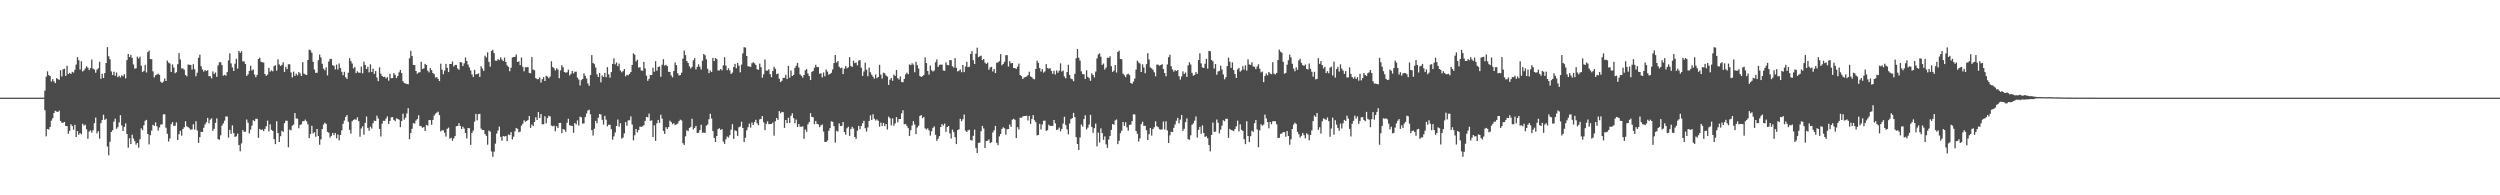 <?xml version="1.0" encoding="UTF-8"?>
<svg xmlns="http://www.w3.org/2000/svg" width="1920" height="150">
  <path d="M0 75.000h1v1.000H0zM1 75.000h1v1.000H1zM2 75.000h1v1.000H2zM3 75.000h1v1.000H3zM4 75.000h1v1.000H4zM5 75.000h1v1.000H5zM6 75.000h1v1.000H6zM7 75.000h1v1.000H7zM8 75.000h1v1.000H8zM9 75.000h1v1.000H9zM10 75.000h1v1.000H10zM11 75.000h1v1.000H11zM12 75.000h1v1.000H12zM13 75.000h1v1.000H13zM14 75.000h1v1.000H14zM15 75.000h1v1.000H15zM16 75.000h1v1.000H16zM17 75.000h1v1.000H17zM18 75.000h1v1.000H18zM19 75.000h1v1.000H19zM20 75.000h1v1.000H20zM21 75.000h1v1.000H21zM22 75.000h1v1.000H22zM23 75.000h1v1.000H23zM24 75.000h1v1.000H24zM25 75.000h1v1.000H25zM26 75.000h1v1.000H26zM27 75.000h1v1.000H27zM28 75.000h1v1.000H28zM29 75.000h1v1.000H29zM30 75.000h1v1.000H30zM31 75.000h1v1.000H31zM32 75.000h1v1.000H32zM33 75.000h1v1.000H33zM34 69.579h1v15.120H34zM35 58.901h1v45.827H35zM36 54.806h1v44.259H36zM37 57.664h1v41.814H37zM38 58.438h1v39.106H38zM39 62.618h1v30.039H39zM40 60.759h1v30.077H40zM41 62.480h1v24.307H41zM42 63.870h1v21.213H42zM43 59.994h1v25.658H43zM44 60.704h1v25.362H44zM45 61.355h1v23.611H45zM46 53.987h1v38.903H46zM47 58.735h1v35.536H47zM48 53.197h1v41.062H48zM49 52.794h1v40.873H49zM50 58.274h1v38.509H50zM51 50.472h1v46.393H51zM52 56.865h1v45.878H52zM53 55.978h1v44.529H53zM54 56.807h1v38.604H54zM55 55.165h1v41.661H55zM56 55.734h1v43.914H56zM57 53.623h1v42.248H57zM58 49.636h1v55.570H58zM59 43.889h1v56.770H59zM60 46.237h1v57.219H60zM61 53.419h1v48.800H61zM62 47.032h1v56.150H62zM63 54.878h1v40.168H63zM64 54.089h1v42.366H64zM65 52.520h1v43.226H65zM66 50.868h1v48.483H66zM67 51.962h1v54.652H67zM68 53.789h1v47.301H68zM69 52.306h1v47.793H69zM70 45.730h1v56.184H70zM71 52.734h1v47.288H71zM72 53.424h1v41.165H72zM73 55.881h1v34.440H73zM74 53.432h1v49.015H74zM75 52.419h1v48.335H75zM76 47.430h1v59.073H76zM77 60.514h1v34.046H77zM78 56.629h1v35.537H78zM79 59.902h1v28.209H79zM80 56.139h1v35.904H80zM81 48.386h1v42.799H81zM82 36.208h1v76.350H82zM83 43.205h1v76.114H83zM84 45.498h1v63.375H84zM85 54.859h1v46.456H85zM86 57.608h1v42.376H86zM87 55.096h1v38.341H87zM88 58.192h1v32.966H88zM89 55.706h1v43.151H89zM90 59.274h1v38.411H90zM91 58.167h1v35.872H91zM92 59.478h1v28.919H92zM93 57.828h1v38.479H93zM94 58.572h1v42.019H94zM95 57.003h1v40.485H95zM96 60.178h1v34.579H96zM97 46.198h1v56.734H97zM98 41.476h1v72.000H98zM99 43.807h1v62.416H99zM100 42.110h1v68.485H100zM101 44.406h1v59.003H101zM102 49.520h1v56.812H102zM103 52.693h1v55.712H103zM104 52.498h1v58.597H104zM105 43.449h1v66.400H105zM106 44.923h1v68.558H106zM107 43.541h1v63.454H107zM108 50.457h1v48.092H108zM109 55.335h1v44.677H109zM110 54.447h1v41.760H110zM111 49.796h1v42.980H111zM112 55.659h1v36.375H112zM113 40.044h1v62.913H113zM114 38.845h1v72.053H114zM115 45.362h1v58.493H115zM116 45.466h1v54.812H116zM117 54.759h1v41.079H117zM118 59.449h1v37.197H118zM119 57.811h1v36.159H119zM120 57.234h1v39.806H120zM121 56.530h1v43.793H121zM122 57.490h1v40.391H122zM123 62.775h1v32.871H123zM124 63.703h1v31.769H124zM125 62.624h1v25.210H125zM126 60.255h1v27.515H126zM127 62.190h1v35.894H127zM128 46.536h1v56.173H128zM129 48.083h1v60.600H129zM130 48.737h1v57.578H130zM131 55.240h1v40.121H131zM132 49.467h1v44.398H132zM133 51.878h1v44.784H133zM134 56.238h1v40.346H134zM135 55.451h1v38.559H135zM136 49.307h1v58.281H136zM137 40.772h1v62.297H137zM138 45.692h1v54.742H138zM139 52.517h1v51.657H139zM140 52.558h1v46.541H140zM141 53.538h1v44.199H141zM142 57.622h1v35.531H142zM143 58.634h1v38.370H143zM144 49.541h1v48.129H144zM145 49.726h1v48.905H145zM146 49.935h1v49.683H146zM147 53.436h1v45.951H147zM148 49.306h1v46.114H148zM149 53.069h1v46.436H149zM150 58.567h1v34.568H150zM151 55.829h1v44.365H151zM152 44.335h1v65.440H152zM153 41.995h1v63.321H153zM154 50.876h1v50.331H154zM155 53.338h1v48.062H155zM156 54.995h1v43.174H156zM157 53.826h1v41.764H157zM158 54.590h1v39.342H158zM159 53.837h1v36.694H159zM160 58.459h1v36.283H160zM161 58.512h1v33.388H161zM162 60.217h1v30.652H162zM163 54.847h1v45.671H163zM164 56.786h1v42.120H164zM165 55.673h1v38.684H165zM166 59.049h1v31.862H166zM167 50.202h1v56.642H167zM168 47.838h1v59.542H168zM169 47.794h1v56.146H169zM170 49.994h1v46.463H170zM171 58.101h1v36.667H171zM172 57.474h1v35.197H172zM173 58.090h1v31.372H173zM174 55.346h1v34.134H174zM175 46.336h1v59.318H175zM176 40.979h1v58.766H176zM177 48.701h1v54.051H177zM178 51.786h1v44.530H178zM179 54.543h1v47.642H179zM180 48.973h1v56.172H180zM181 45.161h1v59.469H181zM182 52.690h1v49.982H182zM183 39.067h1v72.343H183zM184 40.599h1v75.632H184zM185 39.372h1v70.765H185zM186 47.113h1v52.758H186zM187 47.172h1v54.123H187zM188 49.099h1v52.039H188zM189 58.331h1v33.474H189zM190 57.086h1v37.169H190zM191 54.426h1v48.024H191zM192 50.424h1v49.150H192zM193 54.098h1v42.390H193zM194 53.367h1v38.997H194zM195 57.189h1v35.899H195zM196 59.289h1v31.931H196zM197 57.502h1v33.736H197zM198 45.300h1v60.565H198zM199 44.279h1v54.725H199zM200 47.396h1v52.436H200zM201 47.859h1v51.554H201zM202 48.005h1v52.680H202zM203 56.808h1v42.234H203zM204 58.261h1v38.711H204zM205 57.335h1v35.300H205zM206 52.146h1v48.756H206zM207 55.009h1v40.468H207zM208 54.031h1v45.731H208zM209 54.784h1v45.845H209zM210 50.866h1v56.013H210zM211 50.116h1v60.560H211zM212 54.240h1v38.885H212zM213 45.554h1v56.631H213zM214 49.501h1v59.533H214zM215 50.712h1v53.867H215zM216 49.829h1v50.620H216zM217 47.798h1v53.468H217zM218 55.220h1v39.409H218zM219 51.285h1v41.369H219zM220 53.075h1v39.692H220zM221 49.366h1v63.734H221zM222 49.335h1v50.193H222zM223 55.598h1v44.477H223zM224 59.509h1v37.067H224zM225 54.994h1v40.707H225zM226 58.297h1v28.485H226zM227 56.537h1v34.438H227zM228 57.873h1v33.308H228zM229 55.222h1v43.326H229zM230 56.459h1v39.476H230zM231 58.385h1v37.071H231zM232 47.768h1v45.378H232zM233 56.518h1v36.536H233zM234 57.230h1v34.623H234zM235 57.524h1v35.674H235zM236 46.074h1v49.422H236zM237 38.153h1v67.878H237zM238 38.606h1v64.244H238zM239 40.510h1v56.092H239zM240 47.472h1v54.980H240zM241 53.384h1v48.154H241zM242 55.959h1v49.032H242zM243 55.837h1v43.211H243zM244 46.221h1v58.232H244zM245 41.932h1v69.208H245zM246 44.158h1v62.840H246zM247 48.991h1v50.084H247zM248 52.680h1v42.991H248zM249 54.008h1v40.256H249zM250 51.748h1v43.446H250zM251 57.885h1v43.336H251zM252 47.245h1v54.706H252zM253 45.156h1v60.506H253zM254 45.372h1v58.973H254zM255 50.012h1v52.095H255zM256 50.586h1v53.185H256zM257 53.317h1v48.787H257zM258 49.615h1v56.644H258zM259 53.402h1v49.847H259zM260 48.734h1v59.018H260zM261 52.281h1v51.388H261zM262 55.138h1v45.020H262zM263 57.741h1v37.327H263zM264 55.166h1v37.414H264zM265 59.350h1v30.382H265zM266 60.643h1v27.733H266zM267 55.813h1v37.690H267zM268 44.708h1v55.019H268zM269 46.883h1v55.730H269zM270 48.775h1v44.391H270zM271 52.515h1v39.616H271zM272 51.351h1v40.135H272zM273 56.111h1v35.955H273zM274 54.707h1v35.414H274zM275 55.762h1v37.293H275zM276 55.890h1v49.140H276zM277 51.165h1v47.539H277zM278 56.314h1v40.700H278zM279 47.312h1v56.160H279zM280 49.859h1v44.481H280zM281 53.059h1v36.449H281zM282 51.332h1v46.903H282zM283 55.526h1v44.857H283zM284 49.423h1v47.846H284zM285 55.316h1v43.402H285zM286 52.697h1v41.988H286zM287 56.717h1v35.955H287zM288 54.597h1v38.332H288zM289 59.531h1v29.297H289zM290 62.328h1v28.699H290zM291 51.706h1v47.312H291zM292 56.574h1v48.210H292zM293 58.310h1v36.726H293zM294 59.176h1v33.577H294zM295 58.886h1v33.951H295zM296 60.185h1v30.891H296zM297 59.254h1v30.158H297zM298 61.958h1v33.217H298zM299 56.667h1v36.186H299zM300 60.054h1v30.080H300zM301 59.947h1v30.034H301zM302 56.140h1v35.952H302zM303 57.551h1v35.569H303zM304 59.973h1v31.011H304zM305 58.296h1v32.993H305zM306 55.572h1v36.383H306zM307 53.726h1v43.964H307zM308 56.125h1v36.843H308zM309 62.351h1v24.920H309zM310 63.767h1v28.118H310zM311 64.154h1v26.234H311zM312 64.508h1v22.624H312zM313 64.748h1v18.346H313zM314 44.723h1v62.204H314zM315 39.007h1v63.209H315zM316 43.062h1v55.836H316zM317 49.855h1v44.696H317zM318 49.970h1v44.960H318zM319 54.523h1v38.072H319zM320 56.559h1v34.951H320zM321 55.689h1v32.851H321zM322 55.445h1v41.232H322zM323 47.453h1v49.592H323zM324 53.033h1v45.144H324zM325 52.540h1v44.976H325zM326 49.035h1v51.571H326zM327 49.918h1v46.035H327zM328 54.294h1v42.200H328zM329 55.580h1v36.625H329zM330 52.293h1v39.987H330zM331 53.841h1v42.010H331zM332 56.132h1v35.961H332zM333 56.975h1v31.772H333zM334 59.472h1v27.848H334zM335 59.282h1v27.181H335zM336 60.538h1v25.229H336zM337 62.250h1v26.160H337zM338 48.906h1v51.970H338zM339 53.485h1v46.563H339zM340 56.971h1v43.136H340zM341 54.206h1v47.737H341zM342 49.060h1v55.872H342zM343 52.079h1v46.814H343zM344 55.354h1v42.667H344zM345 49.164h1v57.365H345zM346 49.161h1v56.607H346zM347 47.209h1v60.913H347zM348 51.058h1v55.221H348zM349 49.863h1v54.634H349zM350 49.855h1v47.074H350zM351 52.588h1v44.176H351zM352 53.621h1v41.010H352zM353 47.624h1v49.076H353zM354 47.965h1v51.164H354zM355 50.720h1v46.567H355zM356 48.615h1v50.138H356zM357 44.161h1v57.988H357zM358 46.867h1v59.468H358zM359 49.562h1v48.817H359zM360 51.803h1v46.723H360zM361 54.112h1v57.157H361zM362 57.194h1v44.895H362zM363 59.210h1v41.049H363zM364 53.631h1v39.797H364zM365 57.120h1v30.307H365zM366 56.889h1v35.565H366zM367 56.369h1v31.349H367zM368 59.060h1v28.322H368zM369 50.913h1v47.857H369zM370 52.622h1v47.289H370zM371 54.471h1v45.381H371zM372 42.729h1v60.187H372zM373 44.079h1v60.249H373zM374 40.185h1v70.924H374zM375 47.530h1v52.778H375zM376 51.138h1v49.951H376zM377 39.165h1v77.156H377zM378 38.259h1v82.185H378zM379 40.814h1v75.664H379zM380 46.559h1v63.767H380zM381 46.642h1v55.989H381zM382 45.290h1v54.941H382zM383 46.179h1v51.065H383zM384 44.039h1v61.054H384zM385 45.696h1v62.367H385zM386 46.877h1v57.607H386zM387 44.253h1v60.570H387zM388 47.613h1v56.885H388zM389 50.198h1v58.195H389zM390 51.338h1v51.911H390zM391 54.694h1v49.015H391zM392 52.041h1v49.461H392zM393 44.119h1v62.968H393zM394 43.774h1v61.172H394zM395 43.606h1v57.216H395zM396 41.847h1v56.402H396zM397 47.621h1v51.351H397zM398 47.096h1v54.490H398zM399 50.028h1v51.062H399zM400 44.136h1v52.400H400zM401 51.280h1v43.823H401zM402 54.791h1v37.629H402zM403 51.697h1v41.784H403zM404 51.602h1v41.336H404zM405 51.582h1v40.510H405zM406 55.972h1v33.094H406zM407 56.273h1v41.989H407zM408 43.809h1v51.827H408zM409 53.409h1v43.462H409zM410 53.955h1v39.772H410zM411 60.065h1v30.002H411zM412 60.840h1v31.324H412zM413 60.821h1v25.257H413zM414 59.509h1v31.118H414zM415 63.401h1v24.227H415zM416 60.778h1v34.663H416zM417 59.197h1v36.241H417zM418 62.196h1v27.113H418zM419 58.154h1v36.566H419zM420 58.754h1v31.899H420zM421 60.076h1v28.873H421zM422 58.782h1v30.657H422zM423 47.037h1v49.426H423zM424 51.518h1v45.480H424zM425 52.383h1v44.179H425zM426 54.110h1v46.707H426zM427 52.461h1v44.432H427zM428 53.446h1v44.867H428zM429 60.056h1v34.466H429zM430 54.084h1v40.268H430zM431 50.086h1v52.225H431zM432 51.682h1v47.512H432zM433 55.278h1v44.330H433zM434 55.874h1v45.306H434zM435 55.476h1v38.803H435zM436 53.518h1v37.715H436zM437 57.936h1v38.255H437zM438 56.748h1v39.836H438zM439 54.460h1v42.263H439zM440 56.380h1v45.612H440zM441 55.100h1v39.357H441zM442 55.046h1v40.617H442zM443 59.612h1v32.868H443zM444 61.068h1v35.343H444zM445 65.652h1v23.996H445zM446 61.584h1v28.529H446zM447 60.596h1v34.385H447zM448 56.335h1v38.427H448zM449 58.202h1v31.681H449zM450 60.264h1v26.926H450zM451 64.043h1v20.772H451zM452 65.905h1v18.390H452zM453 57.631h1v30.167H453zM454 42.283h1v57.641H454zM455 48.364h1v55.742H455zM456 49.319h1v49.548H456zM457 51.843h1v40.959H457zM458 57.082h1v37.513H458zM459 59.143h1v31.245H459zM460 56.091h1v31.466H460zM461 63.253h1v24.734H461zM462 57.973h1v34.021H462zM463 59.100h1v36.579H463zM464 55.962h1v33.006H464zM465 59.278h1v32.629H465zM466 51.548h1v45.461H466zM467 57.111h1v38.708H467zM468 59.644h1v36.208H468zM469 55.333h1v43.837H469zM470 49.095h1v58.194H470zM471 44.830h1v59.905H471zM472 49.389h1v52.365H472zM473 47.973h1v48.784H473zM474 50.835h1v40.971H474zM475 48.837h1v48.411H475zM476 54.129h1v40.474H476zM477 55.562h1v50.894H477zM478 54.626h1v51.071H478zM479 52.971h1v49.512H479zM480 58.631h1v35.124H480zM481 57.454h1v39.133H481zM482 57.867h1v34.592H482zM483 56.791h1v35.578H483zM484 55.320h1v34.087H484zM485 49.862h1v45.787H485zM486 40.952h1v66.858H486zM487 41.982h1v61.911H487zM488 47.146h1v51.923H488zM489 45.827h1v55.838H489zM490 51.865h1v48.015H490zM491 51.620h1v45.622H491zM492 54.131h1v43.316H492zM493 54.345h1v42.677H493zM494 47.511h1v48.628H494zM495 52.555h1v40.264H495zM496 58.040h1v31.759H496zM497 62.045h1v28.049H497zM498 60.458h1v26.790H498zM499 57.626h1v35.168H499zM500 57.667h1v34.764H500zM501 51.985h1v53.318H501zM502 55.073h1v41.173H502zM503 46.979h1v61.223H503zM504 54.256h1v40.441H504zM505 51.336h1v40.754H505zM506 51.047h1v43.309H506zM507 58.950h1v29.163H507zM508 49.695h1v41.430H508zM509 45.487h1v55.027H509zM510 50.334h1v52.538H510zM511 49.773h1v47.928H511zM512 50.781h1v48.259H512zM513 55.157h1v42.445H513zM514 55.305h1v37.354H514zM515 57.888h1v35.888H515zM516 59.372h1v35.995H516zM517 54.499h1v40.068H517zM518 47.902h1v48.180H518zM519 50.004h1v45.532H519zM520 56.290h1v38.590H520zM521 57.941h1v35.104H521zM522 57.654h1v34.249H522zM523 55.799h1v36.710H523zM524 45.018h1v64.971H524zM525 38.746h1v72.538H525zM526 42.358h1v62.343H526zM527 46.871h1v53.149H527zM528 48.328h1v52.408H528zM529 50.965h1v47.348H529zM530 52.616h1v44.866H530zM531 51.353h1v39.822H531zM532 46.252h1v53.165H532zM533 44.639h1v53.550H533zM534 53.322h1v43.379H534zM535 51.336h1v50.880H535zM536 49.382h1v52.578H536zM537 51.270h1v48.662H537zM538 53.416h1v42.397H538zM539 46.584h1v55.366H539zM540 41.451h1v60.351H540zM541 42.426h1v59.658H541zM542 45.590h1v50.941H542zM543 52.809h1v42.785H543zM544 56.151h1v35.460H544zM545 54.181h1v33.222H545zM546 55.368h1v35.659H546zM547 44.436h1v56.204H547zM548 46.922h1v59.012H548zM549 44.563h1v64.486H549zM550 45.355h1v59.112H550zM551 54.130h1v44.986H551zM552 54.121h1v44.384H552zM553 52.989h1v46.799H553zM554 54.030h1v45.119H554zM555 50.175h1v58.566H555zM556 43.950h1v66.582H556zM557 50.450h1v56.519H557zM558 53.900h1v50.960H558zM559 52.414h1v53.220H559zM560 54.133h1v49.703H560zM561 56.835h1v42.748H561zM562 55.683h1v39.723H562zM563 51.499h1v55.159H563zM564 49.053h1v51.059H564zM565 52.418h1v48.226H565zM566 48.335h1v56.068H566zM567 50.412h1v47.356H567zM568 55.531h1v41.596H568zM569 49.615h1v43.851H569zM570 40.952h1v57.356H570zM571 36.258h1v72.870H571zM572 36.547h1v69.224H572zM573 42.934h1v57.105H573zM574 50.890h1v46.872H574zM575 51.037h1v43.927H575zM576 51.417h1v46.596H576zM577 48.572h1v45.559H577zM578 47.750h1v48.228H578zM579 48.650h1v45.216H579zM580 49.862h1v42.127H580zM581 53.198h1v41.517H581zM582 53.617h1v42.545H582zM583 48.862h1v42.830H583zM584 51.595h1v39.699H584zM585 59.634h1v29.449H585zM586 57.051h1v36.922H586zM587 45.660h1v54.297H587zM588 54.202h1v40.942H588zM589 54.236h1v38.959H589zM590 53.214h1v42.176H590zM591 56.917h1v38.329H591zM592 59.274h1v35.901H592zM593 54.513h1v39.583H593zM594 51.277h1v52.898H594zM595 52.822h1v40.303H595zM596 56.940h1v33.704H596zM597 56.459h1v35.627H597zM598 60.464h1v24.862H598zM599 63.020h1v23.968H599zM600 62.021h1v23.910H600zM601 59.790h1v26.419H601zM602 59.745h1v38.441H602zM603 57.508h1v34.675H603zM604 60.741h1v33.887H604zM605 50.607h1v39.803H605zM606 59.655h1v34.816H606zM607 54.160h1v34.787H607zM608 58.381h1v28.708H608zM609 57.483h1v33.250H609zM610 52.183h1v42.505H610zM611 50.427h1v41.438H611zM612 48.257h1v49.279H612zM613 51.793h1v43.458H613zM614 57.123h1v40.157H614zM615 58.198h1v39.248H615zM616 59.617h1v37.378H616zM617 57.585h1v49.038H617zM618 53.957h1v45.599H618zM619 53.093h1v48.133H619zM620 56.421h1v39.045H620zM621 58.445h1v35.342H621zM622 61.470h1v25.422H622zM623 55.248h1v34.538H623zM624 54.477h1v35.594H624zM625 51.985h1v43.451H625zM626 49.779h1v43.116H626zM627 51.509h1v43.624H627zM628 51.488h1v44.047H628zM629 56.685h1v40.973H629zM630 56.200h1v40.094H630zM631 59.443h1v36.217H631zM632 55.633h1v45.380H632zM633 58.556h1v50.389H633zM634 53.336h1v55.711H634zM635 54.966h1v52.939H635zM636 57.358h1v43.087H636zM637 56.670h1v41.727H637zM638 55.908h1v37.255H638zM639 53.351h1v40.198H639zM640 48.443h1v48.420H640zM641 42.172h1v67.386H641zM642 48.020h1v52.444H642zM643 46.873h1v54.204H643zM644 51.245h1v43.543H644zM645 52.428h1v44.450H645zM646 51.915h1v44.735H646zM647 56.868h1v36.812H647zM648 52.723h1v48.645H648zM649 50.691h1v52.720H649zM650 52.423h1v46.104H650zM651 51.715h1v45.594H651zM652 43.943h1v60.378H652zM653 50.564h1v48.530H653zM654 51.442h1v45.951H654zM655 46.642h1v52.095H655zM656 48.479h1v56.719H656zM657 47.918h1v58.717H657zM658 50.159h1v50.221H658zM659 46.521h1v50.129H659zM660 46.065h1v53.219H660zM661 51.992h1v44.768H661zM662 58.245h1v36.443H662zM663 54.888h1v37.902H663zM664 48.091h1v50.359H664zM665 53.500h1v47.563H665zM666 58.514h1v39.378H666zM667 51.854h1v41.043H667zM668 55.490h1v33.064H668zM669 57.389h1v34.793H669zM670 58.950h1v28.811H670zM671 60.401h1v30.795H671zM672 57.165h1v35.395H672zM673 60.071h1v31.652H673zM674 59.137h1v33.654H674zM675 49.776h1v47.514H675zM676 57.308h1v36.912H676zM677 60.360h1v36.403H677zM678 55.814h1v38.619H678zM679 56.316h1v40.529H679zM680 57.987h1v37.239H680zM681 58.816h1v40.650H681zM682 65.254h1v24.352H682zM683 61.166h1v29.674H683zM684 59.906h1v36.352H684zM685 61.998h1v28.929H685zM686 57.294h1v39.288H686zM687 58.332h1v36.483H687zM688 53.694h1v36.266H688zM689 60.033h1v33.906H689zM690 61.060h1v30.407H690zM691 58.709h1v32.700H691zM692 62.928h1v24.169H692zM693 63.201h1v21.497H693zM694 60.569h1v34.918H694zM695 57.116h1v38.040H695zM696 55.787h1v40.858H696zM697 56.970h1v41.425H697zM698 49.448h1v54.945H698zM699 50.018h1v49.982H699zM700 48.586h1v47.841H700zM701 49.663h1v43.420H701zM702 55.504h1v40.160H702zM703 47.461h1v55.559H703zM704 50.071h1v47.812H704zM705 52.655h1v43.872H705zM706 58.331h1v30.729H706zM707 59.092h1v29.273H707zM708 58.522h1v32.271H708zM709 57.553h1v32.271H709zM710 44.075h1v54.460H710zM711 48.439h1v51.013H711zM712 54.541h1v43.999H712zM713 57.295h1v42.859H713zM714 50.328h1v53.839H714zM715 53.890h1v46.944H715zM716 54.959h1v43.231H716zM717 54.114h1v43.024H717zM718 47.800h1v55.711H718zM719 45.629h1v62.539H719zM720 51.419h1v55.132H720zM721 49.804h1v54.722H721zM722 49.583h1v47.958H722zM723 49.656h1v45.703H723zM724 54.129h1v42.290H724zM725 54.373h1v40.586H725zM726 47.902h1v53.377H726zM727 49.826h1v47.696H727zM728 50.147h1v46.602H728zM729 46.100h1v56.396H729zM730 46.302h1v60.116H730zM731 50.869h1v48.716H731zM732 51.914h1v49.528H732zM733 44.633h1v60.710H733zM734 52.061h1v58.565H734zM735 54.854h1v45.104H735zM736 54.258h1v45.077H736zM737 53.338h1v37.877H737zM738 55.507h1v37.582H738zM739 49.861h1v41.751H739zM740 55.393h1v32.579H740zM741 51.073h1v49.217H741zM742 47.446h1v53.908H742zM743 51.567h1v48.508H743zM744 51.204h1v48.439H744zM745 41.397h1v66.077H745zM746 39.203h1v68.780H746zM747 46.215h1v58.085H747zM748 49.146h1v50.374H748zM749 41.197h1v72.386H749zM750 36.597h1v80.945H750zM751 43.919h1v65.869H751zM752 43.243h1v66.241H752zM753 42.772h1v57.979H753zM754 46.164h1v50.479H754zM755 45.245h1v53.400H755zM756 48.107h1v65.605H756zM757 49.079h1v59.236H757zM758 48.095h1v60.001H758zM759 53.554h1v53.495H759zM760 51.787h1v58.086H760zM761 51.321h1v57.871H761zM762 54.867h1v46.877H762zM763 52.997h1v47.072H763zM764 56.130h1v40.526H764zM765 48.164h1v61.578H765zM766 47.869h1v63.716H766zM767 47.015h1v57.741H767zM768 41.577h1v61.313H768zM769 50.118h1v48.914H769zM770 49.081h1v48.699H770zM771 47.485h1v51.058H771zM772 42.385h1v61.111H772zM773 42.324h1v57.023H773zM774 51.087h1v48.027H774zM775 46.972h1v48.672H775zM776 48.677h1v48.765H776zM777 48.362h1v43.548H777zM778 52.245h1v38.981H778zM779 52.401h1v39.582H779zM780 52.930h1v53.112H780zM781 51.167h1v46.534H781zM782 48.857h1v50.630H782zM783 57.600h1v32.694H783zM784 58.472h1v32.023H784zM785 60.689h1v28.829H785zM786 59.546h1v29.513H786zM787 59.160h1v29.939H787zM788 58.721h1v30.155H788zM789 57.631h1v34.912H789zM790 55.019h1v34.036H790zM791 58.652h1v36.470H791zM792 59.291h1v32.035H792zM793 60.502h1v27.935H793zM794 60.966h1v31.392H794zM795 53.012h1v40.848H795zM796 46.588h1v57.410H796zM797 48.279h1v55.376H797zM798 52.305h1v42.800H798zM799 54.945h1v44.463H799zM800 53.103h1v42.481H800zM801 55.741h1v36.959H801zM802 54.820h1v37.810H802zM803 49.252h1v51.270H803zM804 52.340h1v47.596H804zM805 52.733h1v43.084H805zM806 52.397h1v44.361H806zM807 54.437h1v42.176H807zM808 56.670h1v40.056H808zM809 54.392h1v37.761H809zM810 57.219h1v37.486H810zM811 54.042h1v45.739H811zM812 55.842h1v43.602H812zM813 54.263h1v43.665H813zM814 48.634h1v52.271H814zM815 54.935h1v44.096H815zM816 54.143h1v40.755H816zM817 58.768h1v30.927H817zM818 60.176h1v35.927H818zM819 55.362h1v43.965H819zM820 49.741h1v53.437H820zM821 57.659h1v37.256H821zM822 60.354h1v31.126H822zM823 60.854h1v29.863H823zM824 62.372h1v24.291H824zM825 56.745h1v33.207H825zM826 44.773h1v60.537H826zM827 37.642h1v72.936H827zM828 44.336h1v70.883H828zM829 46.560h1v59.027H829zM830 54.772h1v40.885H830zM831 56.958h1v40.250H831zM832 57.058h1v34.451H832zM833 60.612h1v27.893H833zM834 53.948h1v45.508H834zM835 59.040h1v39.022H835zM836 59.981h1v35.670H836zM837 62.073h1v26.168H837zM838 56.332h1v41.131H838zM839 57.623h1v44.358H839zM840 59.518h1v38.944H840zM841 54.998h1v39.926H841zM842 44.918h1v67.519H842zM843 41.865h1v59.994H843zM844 40.974h1v68.448H844zM845 43.554h1v55.055H845zM846 49.826h1v52.404H846zM847 48.776h1v58.608H847zM848 53.388h1v51.357H848zM849 51.889h1v58.943H849zM850 44.295h1v69.242H850zM851 44.479h1v62.694H851zM852 43.197h1v61.222H852zM853 50.793h1v48.948H853zM854 55.186h1v40.113H854zM855 54.218h1v41.571H855zM856 49.916h1v42.620H856zM857 55.681h1v36.055H857zM858 39.956h1v70.714H858zM859 38.890h1v69.268H859zM860 45.290h1v57.011H860zM861 45.522h1v54.812H861zM862 56.578h1v37.093H862zM863 57.768h1v38.897H863zM864 59.302h1v34.575H864zM865 57.203h1v40.634H865zM866 56.572h1v43.772H866zM867 57.663h1v38.293H867zM868 63.720h1v31.897H868zM869 64.362h1v28.656H869zM870 62.639h1v25.162H870zM871 60.298h1v27.610H871zM872 53.387h1v47.210H872zM873 46.597h1v56.098H873zM874 47.995h1v60.778H874zM875 48.795h1v57.497H875zM876 55.276h1v40.051H876zM877 49.419h1v44.058H877zM878 51.877h1v44.774H878zM879 56.285h1v40.308H879zM880 49.254h1v50.782H880zM881 40.789h1v66.795H881zM882 45.706h1v57.361H882zM883 51.807h1v46.514H883zM884 52.540h1v51.618H884zM885 53.559h1v45.561H885zM886 55.505h1v42.219H886zM887 58.581h1v34.578H887zM888 49.562h1v47.414H888zM889 49.727h1v47.964H889zM890 50.470h1v48.784H890zM891 49.937h1v49.669H891zM892 49.304h1v50.087H892zM893 53.063h1v40.252H893zM894 56.048h1v43.441H894zM895 58.571h1v34.547H895zM896 49.486h1v50.729H896zM897 43.951h1v65.809H897zM898 42.007h1v61.916H898zM899 50.870h1v50.349H899zM900 53.326h1v48.069H900zM901 55.006h1v43.154H901zM902 53.824h1v41.760H902zM903 54.586h1v38.134H903zM904 53.831h1v36.694H904zM905 58.516h1v36.222H905zM906 61.126h1v30.774H906zM907 58.698h1v29.657H907zM908 54.849h1v45.664H908zM909 56.787h1v42.120H909zM910 55.675h1v38.105H910zM911 59.050h1v31.860H911zM912 50.202h1v56.642H912zM913 47.796h1v59.583H913zM914 49.538h1v54.403H914zM915 55.963h1v39.870H915zM916 58.100h1v36.668H916zM917 57.474h1v35.199H917zM918 55.347h1v34.113H918zM919 56.728h1v48.927H919zM920 46.135h1v53.610H920zM921 40.979h1v56.471H921zM922 48.699h1v54.053H922zM923 51.786h1v44.529H923zM924 52.202h1v49.982H924zM925 48.973h1v56.172H925zM926 45.159h1v59.470H926zM927 52.690h1v53.505H927zM928 39.066h1v72.343H928zM929 39.371h1v76.860H929zM930 46.019h1v57.675H930zM931 47.114h1v46.972H931zM932 52.644h1v48.651H932zM933 49.099h1v52.039H933zM934 57.408h1v34.399H934zM935 54.907h1v39.348H935zM936 54.426h1v48.025H936zM937 50.425h1v49.149H937zM938 53.367h1v43.122H938zM939 57.188h1v35.175H939zM940 60.909h1v32.178H940zM941 59.289h1v31.932H941zM942 50.793h1v40.445H942zM943 44.279h1v61.586H943zM944 47.396h1v51.608H944zM945 52.130h1v47.702H945zM946 47.859h1v52.359H946zM947 53.838h1v46.847H947zM948 56.808h1v42.234H948zM949 59.828h1v37.144H949zM950 53.277h1v39.358H950zM951 52.145h1v48.756H951zM952 55.009h1v40.458H952zM953 54.031h1v45.731H953zM954 50.866h1v49.763H954zM955 53.464h1v53.416H955zM956 50.116h1v60.560H956zM957 54.240h1v38.885H957zM958 45.554h1v58.901H958zM959 49.501h1v59.533H959zM960 49.829h1v54.750H960zM961 47.798h1v52.651H961zM962 51.036h1v50.231H962zM963 51.285h1v43.343H963zM964 53.075h1v39.056H964zM965 51.117h1v48.275H965zM966 49.335h1v63.765H966zM967 52.777h1v47.298H967zM968 55.598h1v39.827H968zM969 54.994h1v41.582H969zM970 63.080h1v32.621H970zM971 58.297h1v29.723H971zM972 56.537h1v34.438H972zM973 57.873h1v35.869H973zM974 55.222h1v43.326H974zM975 56.459h1v37.169H975zM976 57.058h1v38.398H976zM977 47.768h1v45.378H977zM978 56.518h1v36.536H978zM979 57.230h1v35.968H979zM980 56.025h1v39.471H980zM981 46.074h1v59.957H981zM982 38.152h1v67.663H982zM983 39.676h1v63.174H983zM984 40.510h1v61.943H984zM985 47.472h1v54.002H985zM986 56.586h1v44.952H986zM987 55.959h1v49.032H987zM988 49.697h1v50.979H988zM989 46.221h1v58.231H989zM990 41.932h1v69.208H990zM991 44.158h1v62.840H991zM992 48.991h1v50.084H992zM993 52.680h1v42.991H993zM994 54.774h1v39.490H994zM995 51.748h1v43.446H995zM996 53.677h1v47.544H996zM997 46.440h1v56.643H997zM998 45.156h1v60.506H998zM999 48.280h1v56.066H999zM1000 50.012h1v52.095H1000zM1001 50.586h1v53.185H1001zM1002 49.615h1v56.644H1002zM1003 52.919h1v49.451H1003zM1004 53.402h1v49.846H1004zM1005 48.734h1v59.018H1005zM1006 52.829h1v50.840H1006zM1007 55.138h1v45.020H1007zM1008 58.886h1v34.130H1008zM1009 55.166h1v33.538H1009zM1010 60.955h1v28.777H1010zM1011 60.643h1v26.118H1011zM1012 44.708h1v55.019H1012zM1013 49.063h1v48.698H1013zM1014 46.883h1v55.730H1014zM1015 50.037h1v43.128H1015zM1016 52.515h1v38.397H1016zM1017 51.351h1v40.135H1017zM1018 56.111h1v35.955H1018zM1019 54.706h1v35.503H1019zM1020 56.274h1v36.781H1020zM1021 51.959h1v53.071H1021zM1022 51.165h1v47.539H1022zM1023 57.935h1v32.457H1023zM1024 47.312h1v56.160H1024zM1025 59.577h1v32.719H1025zM1026 53.059h1v42.629H1026zM1027 51.332h1v46.903H1027zM1028 54.935h1v45.447H1028zM1029 49.423h1v45.497H1029zM1030 52.697h1v46.022H1030zM1031 54.241h1v40.443H1031zM1032 56.717h1v35.368H1032zM1033 54.597h1v38.332H1033zM1034 59.531h1v29.297H1034zM1035 59.415h1v31.689H1035zM1036 51.706h1v47.312H1036zM1037 56.755h1v48.029H1037zM1038 59.176h1v35.859H1038zM1039 60.389h1v32.449H1039zM1040 58.886h1v29.954H1040zM1041 60.660h1v30.416H1041zM1042 59.254h1v30.158H1042zM1043 61.958h1v33.217H1043zM1044 56.667h1v36.187H1044zM1045 61.759h1v28.375H1045zM1046 59.947h1v30.026H1046zM1047 56.140h1v35.952H1047zM1048 57.551h1v35.569H1048zM1049 58.296h1v27.611H1049zM1050 56.220h1v35.070H1050zM1051 55.572h1v36.383H1051zM1052 53.726h1v43.964H1052zM1053 56.125h1v35.412H1053zM1054 62.351h1v23.739H1054zM1055 64.167h1v27.719H1055zM1056 64.154h1v24.195H1056zM1057 64.508h1v21.481H1057zM1058 64.748h1v18.346H1058zM1059 44.333h1v66.798H1059zM1060 47.833h1v54.492H1060zM1061 51.277h1v45.402H1061zM1062 54.664h1v36.239H1062zM1063 57.039h1v34.220H1063zM1064 60.561h1v30.334H1064zM1065 61.509h1v30.119H1065zM1066 61.255h1v33.740H1066zM1067 53.372h1v46.006H1067zM1068 54.287h1v43.030H1068zM1069 56.519h1v45.928H1069zM1070 52.313h1v49.689H1070zM1071 46.500h1v51.519H1071zM1072 48.071h1v46.685H1072zM1073 52.230h1v40.519H1073zM1074 57.238h1v34.246H1074zM1075 55.433h1v43.516H1075zM1076 58.130h1v38.146H1076zM1077 56.333h1v41.908H1077zM1078 56.102h1v38.772H1078zM1079 56.166h1v37.403H1079zM1080 57.088h1v31.745H1080zM1081 59.267h1v30.099H1081zM1082 47.979h1v47.044H1082zM1083 53.748h1v48.549H1083zM1084 53.963h1v46.663H1084zM1085 58.916h1v41.325H1085zM1086 50.482h1v50.856H1086zM1087 46.070h1v58.206H1087zM1088 49.869h1v49.546H1088zM1089 55.649h1v43.297H1089zM1090 51.018h1v55.623H1090zM1091 50.484h1v55.095H1091zM1092 49.040h1v56.461H1092zM1093 52.487h1v50.697H1093zM1094 55.366h1v44.977H1094zM1095 53.292h1v40.252H1095zM1096 56.989h1v38.764H1096zM1097 55.781h1v36.588H1097zM1098 49.690h1v45.336H1098zM1099 49.256h1v50.759H1099zM1100 53.052h1v42.288H1100zM1101 48.133h1v51.776H1101zM1102 44.293h1v59.289H1102zM1103 47.739h1v54.454H1103zM1104 50.665h1v47.153H1104zM1105 52.920h1v45.562H1105zM1106 53.693h1v57.232H1106zM1107 56.393h1v45.751H1107zM1108 54.741h1v44.455H1108zM1109 56.004h1v36.484H1109zM1110 56.965h1v29.586H1110zM1111 56.948h1v34.744H1111zM1112 56.695h1v30.641H1112zM1113 57.873h1v29.469H1113zM1114 51.373h1v48.431H1114zM1115 52.994h1v44.732H1115zM1116 54.379h1v45.594H1116zM1117 42.737h1v61.278H1117zM1118 40.256h1v70.724H1118zM1119 46.792h1v53.768H1119zM1120 50.960h1v50.356H1120zM1121 45.261h1v62.564H1121zM1122 38.307h1v77.943H1122zM1123 40.820h1v79.574H1123zM1124 44.956h1v71.646H1124zM1125 46.828h1v63.581H1125zM1126 46.813h1v55.883H1126zM1127 45.386h1v54.888H1127zM1128 46.239h1v51.114H1128zM1129 43.944h1v63.938H1129zM1130 45.674h1v60.144H1130zM1131 46.794h1v56.873H1131zM1132 44.232h1v60.578H1132zM1133 47.549h1v56.981H1133zM1134 50.426h1v57.952H1134zM1135 51.370h1v51.849H1135zM1136 54.651h1v49.018H1136zM1137 44.227h1v61.879H1137zM1138 43.819h1v63.276H1138zM1139 43.586h1v61.303H1139zM1140 47.061h1v51.759H1140zM1141 41.842h1v56.386H1141zM1142 47.099h1v51.876H1142zM1143 49.260h1v52.323H1143zM1144 50.016h1v51.081H1144zM1145 44.118h1v52.412H1145zM1146 51.265h1v43.837H1146zM1147 54.509h1v38.960H1147zM1148 51.591h1v41.822H1148zM1149 51.572h1v40.536H1149zM1150 56.329h1v32.871H1150zM1151 55.970h1v33.093H1151zM1152 56.272h1v41.982H1152zM1153 43.811h1v53.051H1153zM1154 53.405h1v40.461H1154zM1155 59.389h1v34.334H1155zM1156 60.966h1v31.201H1156zM1157 60.819h1v29.684H1157zM1158 59.507h1v31.116H1158zM1159 62.864h1v25.604H1159zM1160 60.767h1v29.587H1160zM1161 59.201h1v36.240H1161zM1162 59.217h1v36.225H1162zM1163 58.155h1v31.433H1163zM1164 60.527h1v34.199H1164zM1165 58.746h1v31.902H1165zM1166 60.073h1v29.007H1166zM1167 47.036h1v49.420H1167zM1168 58.146h1v38.071H1168zM1169 51.515h1v45.475H1169zM1170 54.657h1v40.447H1170zM1171 52.459h1v48.368H1171zM1172 58.427h1v39.894H1172zM1173 53.447h1v42.323H1173zM1174 58.700h1v35.828H1174zM1175 53.242h1v42.950H1175zM1176 50.087h1v52.230H1176zM1177 51.681h1v47.923H1177zM1178 55.280h1v42.791H1178zM1179 55.873h1v45.310H1179zM1180 55.477h1v38.806H1180zM1181 53.517h1v37.720H1181zM1182 56.747h1v39.449H1182zM1183 58.119h1v38.601H1183zM1184 54.460h1v39.970H1184zM1185 55.100h1v46.890H1185zM1186 58.252h1v37.409H1186zM1187 55.046h1v39.647H1187zM1188 60.684h1v35.726H1188zM1189 62.281h1v25.563H1189zM1190 65.718h1v23.930H1190zM1191 61.585h1v28.528H1191zM1192 60.595h1v34.387H1192zM1193 56.336h1v38.426H1193zM1194 58.203h1v31.680H1194zM1195 60.263h1v26.927H1195zM1196 64.045h1v20.770H1196zM1197 66.706h1v18.905H1197zM1198 57.632h1v35.669H1198zM1199 42.285h1v61.822H1199zM1200 48.362h1v54.391H1200zM1201 49.317h1v49.551H1201zM1202 51.845h1v42.751H1202zM1203 57.081h1v35.264H1203zM1204 59.144h1v31.246H1204zM1205 56.092h1v31.896H1205zM1206 57.973h1v29.875H1206zM1207 59.525h1v32.470H1207zM1208 55.963h1v39.716H1208zM1209 59.278h1v29.690H1209zM1210 51.548h1v40.877H1210zM1211 55.657h1v41.352H1211zM1212 57.110h1v38.741H1212zM1213 55.731h1v37.815H1213zM1214 55.332h1v49.405H1214zM1215 44.829h1v62.459H1215zM1216 49.389h1v55.346H1216zM1217 49.853h1v48.581H1217zM1218 47.972h1v46.286H1218zM1219 48.837h1v42.969H1219zM1220 52.641h1v44.605H1220zM1221 54.128h1v40.474H1221zM1222 55.562h1v50.893H1222zM1223 54.626h1v51.071H1223zM1224 52.971h1v49.512H1224zM1225 59.018h1v34.737H1225zM1226 57.454h1v39.133H1226zM1227 57.867h1v31.629H1227zM1228 55.320h1v37.049H1228zM1229 57.367h1v32.040H1229zM1230 43.957h1v60.554H1230zM1231 40.952h1v66.858H1231zM1232 46.005h1v55.554H1232zM1233 45.826h1v55.838H1233zM1234 46.406h1v54.739H1234zM1235 51.865h1v48.015H1235zM1236 51.620h1v45.622H1236zM1237 54.131h1v43.316H1237zM1238 54.183h1v42.839H1238zM1239 47.510h1v48.628H1239zM1240 58.477h1v32.623H1240zM1241 58.040h1v31.759H1241zM1242 62.834h1v27.260H1242zM1243 59.667h1v31.062H1243zM1244 57.626h1v35.168H1244zM1245 57.667h1v35.282H1245zM1246 51.985h1v53.318H1246zM1247 55.825h1v52.377H1247zM1248 46.979h1v58.104H1248zM1249 51.336h1v43.361H1249zM1250 55.031h1v39.325H1250zM1251 51.047h1v40.989H1251zM1252 59.332h1v31.793H1252zM1253 49.695h1v46.072H1253zM1254 45.487h1v55.027H1254zM1255 49.773h1v53.100H1255zM1256 53.442h1v44.259H1256zM1257 50.781h1v48.259H1257zM1258 55.157h1v42.445H1258zM1259 55.305h1v34.268H1259zM1260 57.888h1v35.888H1260zM1261 58.385h1v36.982H1261zM1262 54.499h1v41.134H1262zM1263 47.902h1v48.180H1263zM1264 50.004h1v44.876H1264zM1265 56.290h1v35.667H1265zM1266 57.941h1v35.104H1266zM1267 57.654h1v34.249H1267zM1268 51.211h1v41.731H1268zM1269 41.058h1v70.225H1269zM1270 38.746h1v65.955H1270zM1271 42.358h1v58.933H1271zM1272 48.328h1v52.408H1272zM1273 50.965h1v47.348H1273zM1274 52.561h1v44.920H1274zM1275 51.353h1v40.103H1275zM1276 46.252h1v53.165H1276zM1277 48.010h1v50.746H1277zM1278 44.640h1v50.080H1278zM1279 53.322h1v43.379H1279zM1280 51.336h1v50.880H1280zM1281 49.382h1v52.578H1281zM1282 51.270h1v47.848H1282zM1283 54.380h1v41.433H1283zM1284 46.584h1v55.366H1284zM1285 41.451h1v60.634H1285zM1286 45.130h1v52.889H1286zM1287 54.350h1v42.181H1287zM1288 52.809h1v39.850H1288zM1289 54.181h1v37.430H1289zM1290 56.501h1v30.902H1290zM1291 55.368h1v35.659H1291zM1292 44.436h1v61.499H1292zM1293 45.849h1v63.200H1293zM1294 44.563h1v56.507H1294zM1295 45.355h1v59.112H1295zM1296 54.130h1v44.986H1296zM1297 54.121h1v45.233H1297zM1298 52.989h1v46.798H1298zM1299 50.175h1v48.974H1299zM1300 51.985h1v57.616H1300zM1301 43.950h1v66.583H1301zM1302 50.450h1v54.410H1302zM1303 52.414h1v53.220H1303zM1304 55.118h1v48.718H1304zM1305 54.133h1v48.001H1305zM1306 56.835h1v38.311H1306zM1307 51.499h1v45.096H1307zM1308 51.832h1v54.825H1308zM1309 49.053h1v51.591H1309zM1310 52.418h1v47.917H1310zM1311 48.335h1v56.068H1311zM1312 50.412h1v47.356H1312zM1313 55.531h1v41.596H1313zM1314 49.615h1v43.851H1314zM1315 40.952h1v62.742H1315zM1316 36.258h1v72.870H1316zM1317 36.546h1v69.224H1317zM1318 42.934h1v57.105H1318zM1319 50.890h1v46.872H1319zM1320 51.037h1v43.927H1320zM1321 48.572h1v49.441H1321zM1322 47.750h1v46.381H1322zM1323 53.652h1v42.326H1323zM1324 48.650h1v45.216H1324zM1325 53.198h1v38.791H1325zM1326 54.167h1v40.549H1326zM1327 48.862h1v47.300H1327zM1328 51.595h1v40.097H1328zM1329 60.010h1v31.285H1329zM1330 59.634h1v29.449H1330zM1331 45.661h1v50.904H1331zM1332 54.010h1v45.947H1332zM1333 54.202h1v40.942H1333zM1334 54.236h1v38.959H1334zM1335 53.214h1v42.176H1335zM1336 56.917h1v38.329H1336zM1337 58.439h1v36.736H1337zM1338 51.735h1v43.612H1338zM1339 51.277h1v52.898H1339zM1340 54.125h1v39.000H1340zM1341 58.521h1v33.565H1341zM1342 56.459h1v34.452H1342zM1343 64.353h1v20.973H1343zM1344 63.020h1v23.968H1344zM1345 62.021h1v24.188H1345zM1346 59.745h1v29.932H1346zM1347 60.218h1v37.968H1347zM1348 57.508h1v34.675H1348zM1349 60.741h1v33.887H1349zM1350 50.607h1v43.864H1350zM1351 54.160h1v36.717H1351zM1352 61.484h1v27.464H1352zM1353 58.381h1v29.560H1353zM1354 54.315h1v40.220H1354zM1355 52.183h1v42.505H1355zM1356 50.427h1v41.438H1356zM1357 48.257h1v49.279H1357zM1358 53.023h1v44.257H1358zM1359 57.123h1v37.382H1359zM1360 60.791h1v36.654H1360zM1361 59.618h1v35.917H1361zM1362 53.957h1v52.666H1362zM1363 57.229h1v41.929H1363zM1364 53.093h1v48.133H1364zM1365 58.629h1v34.470H1365zM1366 58.446h1v35.342H1366zM1367 61.470h1v28.316H1367zM1368 54.477h1v35.594H1368zM1369 55.049h1v34.116H1369zM1370 51.939h1v43.498H1370zM1371 49.778h1v43.542H1371zM1372 54.389h1v40.745H1372zM1373 51.487h1v46.170H1373zM1374 56.200h1v39.908H1374zM1375 59.443h1v36.851H1375zM1376 59.693h1v35.967H1376zM1377 55.633h1v45.380H1377zM1378 53.336h1v55.711H1378zM1379 53.661h1v54.244H1379zM1380 58.287h1v46.276H1380zM1381 57.358h1v43.087H1381zM1382 56.670h1v38.925H1382zM1383 53.351h1v39.813H1383zM1384 54.280h1v39.268H1384zM1385 48.443h1v48.420H1385zM1386 42.172h1v67.386H1386zM1387 52.159h1v48.305H1387zM1388 46.873h1v54.204H1388zM1389 51.245h1v43.543H1389zM1390 52.428h1v44.450H1390zM1391 51.915h1v44.735H1391zM1392 55.088h1v44.613H1392zM1393 52.723h1v48.645H1393zM1394 50.691h1v52.720H1394zM1395 52.513h1v46.014H1395zM1396 43.943h1v55.063H1396zM1397 46.216h1v58.105H1397zM1398 50.564h1v46.352H1398zM1399 49.332h1v48.061H1399zM1400 46.642h1v56.017H1400zM1401 48.479h1v56.719H1401zM1402 47.918h1v58.718H1402zM1403 50.159h1v50.221H1403zM1404 46.521h1v48.483H1404zM1405 46.065h1v53.219H1405zM1406 51.992h1v44.076H1406zM1407 57.494h1v37.195H1407zM1408 48.091h1v49.050H1408zM1409 50.557h1v50.506H1409zM1410 53.500h1v44.392H1410zM1411 58.514h1v35.912H1411zM1412 51.854h1v41.043H1412zM1413 55.490h1v31.905H1413zM1414 57.389h1v34.793H1414zM1415 58.950h1v28.811H1415zM1416 59.607h1v32.954H1416zM1417 57.165h1v35.074H1417zM1418 60.071h1v31.652H1418zM1419 59.137h1v33.654H1419zM1420 49.776h1v47.514H1420zM1421 58.775h1v35.445H1421zM1422 60.391h1v36.372H1422zM1423 55.814h1v38.619H1423zM1424 56.316h1v40.529H1424zM1425 57.987h1v41.479H1425zM1426 58.816h1v38.625H1426zM1427 64.350h1v25.256H1427zM1428 61.166h1v35.092H1428zM1429 59.906h1v34.950H1429zM1430 61.998h1v28.929H1430zM1431 58.140h1v38.840H1431zM1432 53.399h1v41.136H1432zM1433 57.198h1v35.280H1433zM1434 60.997h1v29.919H1434zM1435 63.006h1v26.446H1435zM1436 60.263h1v25.709H1436zM1437 64.981h1v20.551H1437zM1438 64.553h1v16.266H1438zM1439 60.686h1v33.410H1439zM1440 60.130h1v32.927H1440zM1441 57.440h1v37.821H1441zM1442 57.686h1v38.582H1442zM1443 50.435h1v52.037H1443zM1444 50.915h1v44.381H1444zM1445 50.157h1v43.443H1445zM1446 51.674h1v40.662H1446zM1447 48.874h1v49.399H1447zM1448 50.415h1v49.201H1448zM1449 51.080h1v47.963H1449zM1450 54.671h1v37.649H1450zM1451 55.715h1v35.390H1451zM1452 56.388h1v30.600H1452zM1453 56.528h1v31.667H1453zM1454 59.318h1v32.118H1454zM1455 45.792h1v53.782H1455zM1456 49.727h1v50.730H1456zM1457 55.797h1v44.221H1457zM1458 57.962h1v43.158H1458zM1459 48.351h1v55.634H1459zM1460 52.509h1v44.643H1460zM1461 54.022h1v42.984H1461zM1462 52.511h1v53.047H1462zM1463 48.582h1v56.525H1463zM1464 46.337h1v59.948H1464zM1465 51.755h1v52.453H1465zM1466 50.908h1v51.071H1466zM1467 51.188h1v43.829H1467zM1468 54.256h1v39.562H1468zM1469 53.690h1v37.956H1469zM1470 46.858h1v47.581H1470zM1471 50.364h1v51.316H1471zM1472 52.298h1v45.621H1472zM1473 52.784h1v43.499H1473zM1474 44.738h1v56.863H1474zM1475 45.076h1v58.057H1475zM1476 49.201h1v47.147H1476zM1477 52.051h1v45.959H1477zM1478 45.253h1v63.874H1478zM1479 53.407h1v50.436H1479zM1480 55.580h1v44.808H1480zM1481 52.992h1v45.717H1481zM1482 55.199h1v36.426H1482zM1483 50.247h1v42.605H1483zM1484 55.248h1v36.054H1484zM1485 56.655h1v30.944H1485zM1486 50.833h1v49.115H1486zM1487 47.450h1v53.694H1487zM1488 51.796h1v48.321H1488zM1489 43.403h1v60.709H1489zM1490 41.539h1v66.476H1490zM1491 39.180h1v67.288H1491zM1492 46.190h1v52.960H1492zM1493 49.192h1v50.633H1493zM1494 40.985h1v72.259H1494zM1495 36.400h1v81.484H1495zM1496 43.753h1v66.359H1496zM1497 42.845h1v66.437H1497zM1498 46.478h1v49.376H1498zM1499 45.155h1v51.378H1499zM1500 47.671h1v51.201H1500zM1501 48.932h1v64.971H1501zM1502 47.983h1v60.451H1502zM1503 53.511h1v54.694H1503zM1504 52.347h1v54.587H1504zM1505 51.755h1v58.031H1505zM1506 51.330h1v57.814H1506zM1507 54.834h1v46.914H1507zM1508 52.956h1v47.056H1508zM1509 55.263h1v46.011H1509zM1510 48.192h1v63.410H1510zM1511 47.850h1v58.522H1511zM1512 46.991h1v56.892H1512zM1513 41.600h1v61.258H1513zM1514 49.072h1v49.946H1514zM1515 47.931h1v50.629H1515zM1516 47.467h1v56.038H1516zM1517 42.285h1v59.041H1517zM1518 48.128h1v51.015H1518zM1519 54.324h1v42.791H1519zM1520 46.982h1v50.445H1520zM1521 48.678h1v46.047H1521zM1522 48.357h1v43.567H1522zM1523 52.243h1v38.978H1523zM1524 55.356h1v35.533H1524zM1525 58.473h1v31.506H1525zM1526 61.598h1v26.718H1526zM1527 62.981h1v26.464H1527zM1528 64.838h1v22.535H1528zM1529 65.492h1v18.779H1529zM1530 65.548h1v18.294H1530zM1531 66.522h1v16.860H1531zM1532 67.273h1v15.307H1532zM1533 68.727h1v11.746H1533zM1534 68.484h1v11.466H1534zM1535 69.709h1v9.002H1535zM1536 70.546h1v7.596H1536zM1537 70.003h1v8.208H1537zM1538 70.653h1v7.693H1538zM1539 71.386h1v7.369H1539zM1540 71.415h1v8.113H1540zM1541 71.017h1v8.304H1541zM1542 71.649h1v6.710H1542zM1543 72.495h1v6.011H1543zM1544 72.176h1v6.321H1544zM1545 72.441h1v5.722H1545zM1546 72.771h1v4.798H1546zM1547 73.274h1v3.838H1547zM1548 73.090h1v3.437H1548zM1549 73.291h1v3.333H1549zM1550 73.012h1v3.526H1550zM1551 72.763h1v4.180H1551zM1552 73.282h1v3.233H1552zM1553 73.585h1v2.821H1553zM1554 73.125h1v3.361H1554zM1555 73.061h1v3.363H1555zM1556 73.479h1v2.831H1556zM1557 73.507h1v2.869H1557zM1558 73.828h1v2.317H1558zM1559 73.956h1v2.196H1559zM1560 73.790h1v2.279H1560zM1561 74.122h1v1.991H1561zM1562 74.261h1v1.596H1562zM1563 74.326h1v1.286H1563zM1564 74.550h1v1.000H1564zM1565 74.515h1v1.000H1565zM1566 74.489h1v1.049H1566zM1567 74.525h1v1.000H1567zM1568 74.600h1v1.000H1568zM1569 74.576h1v1.000H1569zM1570 74.581h1v1.000H1570zM1571 74.703h1v1.000H1571zM1572 74.622h1v1.000H1572zM1573 74.619h1v1.000H1573zM1574 74.612h1v1.000H1574zM1575 74.602h1v1.000H1575zM1576 74.704h1v1.000H1576zM1577 74.694h1v1.000H1577zM1578 74.794h1v1.000H1578zM1579 74.773h1v1.000H1579zM1580 74.753h1v1.000H1580zM1581 74.805h1v1.000H1581zM1582 74.801h1v1.000H1582zM1583 74.851h1v1.000H1583zM1584 74.871h1v1.000H1584zM1585 74.879h1v1.000H1585zM1586 74.903h1v1.000H1586zM1587 74.927h1v1.000H1587zM1588 74.922h1v1.000H1588zM1589 74.921h1v1.000H1589zM1590 74.932h1v1.000H1590zM1591 74.941h1v1.000H1591zM1592 74.935h1v1.000H1592zM1593 74.961h1v1.000H1593zM1594 74.956h1v1.000H1594zM1595 74.951h1v1.000H1595zM1596 74.945h1v1.000H1596zM1597 74.949h1v1.000H1597zM1598 74.955h1v1.000H1598zM1599 74.959h1v1.000H1599zM1600 74.955h1v1.000H1600zM1601 74.952h1v1.000H1601zM1602 74.956h1v1.000H1602zM1603 74.956h1v1.000H1603zM1604 74.965h1v1.000H1604zM1605 74.966h1v1.000H1605zM1606 74.972h1v1.000H1606zM1607 74.971h1v1.000H1607zM1608 74.980h1v1.000H1608zM1609 74.980h1v1.000H1609zM1610 74.987h1v1.000H1610zM1611 74.991h1v1.000H1611zM1612 74.992h1v1.000H1612zM1613 74.992h1v1.000H1613zM1614 74.991h1v1.000H1614zM1615 74.991h1v1.000H1615zM1616 74.991h1v1.000H1616zM1617 74.994h1v1.000H1617zM1618 74.993h1v1.000H1618zM1619 74.992h1v1.000H1619zM1620 74.993h1v1.000H1620zM1621 74.992h1v1.000H1621zM1622 74.991h1v1.000H1622zM1623 74.992h1v1.000H1623zM1624 74.992h1v1.000H1624zM1625 74.993h1v1.000H1625zM1626 74.993h1v1.000H1626zM1627 74.995h1v1.000H1627zM1628 74.995h1v1.000H1628zM1629 74.996h1v1.000H1629zM1630 74.997h1v1.000H1630zM1631 74.996h1v1.000H1631zM1632 74.995h1v1.000H1632zM1633 74.995h1v1.000H1633zM1634 74.995h1v1.000H1634zM1635 74.997h1v1.000H1635zM1636 74.997h1v1.000H1636zM1637 74.997h1v1.000H1637zM1638 74.996h1v1.000H1638zM1639 74.997h1v1.000H1639zM1640 74.997h1v1.000H1640zM1641 74.997h1v1.000H1641zM1642 74.997h1v1.000H1642zM1643 74.997h1v1.000H1643zM1644 74.997h1v1.000H1644zM1645 74.997h1v1.000H1645zM1646 74.998h1v1.000H1646zM1647 74.998h1v1.000H1647zM1648 74.998h1v1.000H1648zM1649 74.998h1v1.000H1649zM1650 74.998h1v1.000H1650zM1651 74.998h1v1.000H1651zM1652 74.998h1v1.000H1652zM1653 74.999h1v1.000H1653zM1654 74.999h1v1.000H1654zM1655 74.999h1v1.000H1655zM1656 74.999h1v1.000H1656zM1657 74.999h1v1.000H1657zM1658 74.999h1v1.000H1658zM1659 74.999h1v1.000H1659zM1660 74.999h1v1.000H1660zM1661 74.999h1v1.000H1661zM1662 74.999h1v1.000H1662zM1663 75.000h1v1.000H1663zM1664 75.000h1v1.000H1664zM1665 75.000h1v1.000H1665zM1666 75.000h1v1.000H1666zM1667 75.000h1v1.000H1667zM1668 75.000h1v1.000H1668zM1669 75.000h1v1.000H1669zM1670 75.000h1v1.000H1670zM1671 75.000h1v1.000H1671zM1672 75.000h1v1.000H1672zM1673 75.000h1v1.000H1673zM1674 75.000h1v1.000H1674zM1675 75.000h1v1.000H1675zM1676 75.000h1v1.000H1676zM1677 75.000h1v1.000H1677zM1678 75.000h1v1.000H1678zM1679 75.000h1v1.000H1679zM1680 75.000h1v1.000H1680zM1681 75.000h1v1.000H1681zM1682 75.000h1v1.000H1682zM1683 75.000h1v1.000H1683zM1684 75.000h1v1.000H1684zM1685 75.000h1v1.000H1685zM1686 75.000h1v1.000H1686zM1687 75.000h1v1.000H1687zM1688 75.000h1v1.000H1688zM1689 75.000h1v1.000H1689zM1690 75.000h1v1.000H1690zM1691 75.000h1v1.000H1691zM1692 75.000h1v1.000H1692zM1693 75.000h1v1.000H1693zM1694 75.000h1v1.000H1694zM1695 75.000h1v1.000H1695zM1696 75.000h1v1.000H1696zM1697 75.000h1v1.000H1697zM1698 75.000h1v1.000H1698zM1699 75.000h1v1.000H1699zM1700 75.000h1v1.000H1700zM1701 75.000h1v1.000H1701zM1702 75.000h1v1.000H1702zM1703 75.000h1v1.000H1703zM1704 75.000h1v1.000H1704zM1705 75.000h1v1.000H1705zM1706 75.000h1v1.000H1706zM1707 75.000h1v1.000H1707zM1708 75.000h1v1.000H1708zM1709 75.000h1v1.000H1709zM1710 75.000h1v1.000H1710zM1711 75.000h1v1.000H1711zM1712 75.000h1v1.000H1712zM1713 75.000h1v1.000H1713zM1714 75.000h1v1.000H1714zM1715 75.000h1v1.000H1715zM1716 75.000h1v1.000H1716zM1717 75.000h1v1.000H1717zM1718 75.000h1v1.000H1718zM1719 75.000h1v1.000H1719zM1720 75.000h1v1.000H1720zM1721 75.000h1v1.000H1721zM1722 75.000h1v1.000H1722zM1723 75.000h1v1.000H1723zM1724 75.000h1v1.000H1724zM1725 75.000h1v1.000H1725zM1726 75.000h1v1.000H1726zM1727 75.000h1v1.000H1727zM1728 75.000h1v1.000H1728zM1729 75.000h1v1.000H1729zM1730 75.000h1v1.000H1730zM1731 75.000h1v1.000H1731zM1732 75.000h1v1.000H1732zM1733 75.000h1v1.000H1733zM1734 75.000h1v1.000H1734zM1735 75.000h1v1.000H1735zM1736 75.000h1v1.000H1736zM1737 75.000h1v1.000H1737zM1738 75.000h1v1.000H1738zM1739 75.000h1v1.000H1739zM1740 75.000h1v1.000H1740zM1741 75.000h1v1.000H1741zM1742 75.000h1v1.000H1742zM1743 75.000h1v1.000H1743zM1744 75.000h1v1.000H1744zM1745 75.000h1v1.000H1745zM1746 75.000h1v1.000H1746zM1747 75.000h1v1.000H1747zM1748 75.000h1v1.000H1748zM1749 75.000h1v1.000H1749zM1750 75.000h1v1.000H1750zM1751 75.000h1v1.000H1751zM1752 75.000h1v1.000H1752zM1753 75.000h1v1.000H1753zM1754 75.000h1v1.000H1754zM1755 75.000h1v1.000H1755zM1756 75.000h1v1.000H1756zM1757 75.000h1v1.000H1757zM1758 75.000h1v1.000H1758zM1759 75.000h1v1.000H1759zM1760 75.000h1v1.000H1760zM1761 75.000h1v1.000H1761zM1762 75.000h1v1.000H1762zM1763 75.000h1v1.000H1763zM1764 75.000h1v1.000H1764zM1765 75.000h1v1.000H1765zM1766 75.000h1v1.000H1766zM1767 75.000h1v1.000H1767zM1768 75.000h1v1.000H1768zM1769 75.000h1v1.000H1769zM1770 75.000h1v1.000H1770zM1771 75.000h1v1.000H1771zM1772 75.000h1v1.000H1772zM1773 75.000h1v1.000H1773zM1774 75.000h1v1.000H1774zM1775 75.000h1v1.000H1775zM1776 75.000h1v1.000H1776zM1777 75.000h1v1.000H1777zM1778 75.000h1v1.000H1778zM1779 75.000h1v1.000H1779zM1780 75.000h1v1.000H1780zM1781 75.000h1v1.000H1781zM1782 75.000h1v1.000H1782zM1783 75.000h1v1.000H1783zM1784 75.000h1v1.000H1784zM1785 75.000h1v1.000H1785zM1786 75.000h1v1.000H1786zM1787 75.000h1v1.000H1787zM1788 75.000h1v1.000H1788zM1789 75.000h1v1.000H1789zM1790 75.000h1v1.000H1790zM1791 75.000h1v1.000H1791zM1792 75.000h1v1.000H1792zM1793 75.000h1v1.000H1793zM1794 75.000h1v1.000H1794zM1795 75.000h1v1.000H1795zM1796 75.000h1v1.000H1796zM1797 75.000h1v1.000H1797zM1798 75.000h1v1.000H1798zM1799 75.000h1v1.000H1799zM1800 75.000h1v1.000H1800zM1801 75.000h1v1.000H1801zM1802 75.000h1v1.000H1802zM1803 75.000h1v1.000H1803zM1804 75.000h1v1.000H1804zM1805 75.000h1v1.000H1805zM1806 75.000h1v1.000H1806zM1807 75.000h1v1.000H1807zM1808 75.000h1v1.000H1808zM1809 75.000h1v1.000H1809zM1810 75.000h1v1.000H1810zM1811 75.000h1v1.000H1811zM1812 75.000h1v1.000H1812zM1813 75.000h1v1.000H1813zM1814 75.000h1v1.000H1814zM1815 75.000h1v1.000H1815zM1816 75.000h1v1.000H1816zM1817 75.000h1v1.000H1817zM1818 75.000h1v1.000H1818zM1819 75.000h1v1.000H1819zM1820 75.000h1v1.000H1820zM1821 75.000h1v1.000H1821zM1822 75.000h1v1.000H1822zM1823 75.000h1v1.000H1823zM1824 75.000h1v1.000H1824zM1825 75.000h1v1.000H1825zM1826 75.000h1v1.000H1826zM1827 75.000h1v1.000H1827zM1828 75.000h1v1.000H1828zM1829 75.000h1v1.000H1829zM1830 75.000h1v1.000H1830zM1831 75.000h1v1.000H1831zM1832 75.000h1v1.000H1832zM1833 75.000h1v1.000H1833zM1834 75.000h1v1.000H1834zM1835 75.000h1v1.000H1835zM1836 75.000h1v1.000H1836zM1837 75.000h1v1.000H1837zM1838 75.000h1v1.000H1838zM1839 75.000h1v1.000H1839zM1840 75.000h1v1.000H1840zM1841 75.000h1v1.000H1841zM1842 75.000h1v1.000H1842zM1843 75.000h1v1.000H1843zM1844 75.000h1v1.000H1844zM1845 75.000h1v1.000H1845zM1846 75.000h1v1.000H1846zM1847 75.000h1v1.000H1847zM1848 75.000h1v1.000H1848zM1849 75.000h1v1.000H1849zM1850 75.000h1v1.000H1850zM1851 75.000h1v1.000H1851zM1852 75.000h1v1.000H1852zM1853 75.000h1v1.000H1853zM1854 75.000h1v1.000H1854zM1855 75.000h1v1.000H1855zM1856 75.000h1v1.000H1856zM1857 75.000h1v1.000H1857zM1858 75.000h1v1.000H1858zM1859 75.000h1v1.000H1859zM1860 75.000h1v1.000H1860zM1861 75.000h1v1.000H1861zM1862 75.000h1v1.000H1862zM1863 75.000h1v1.000H1863zM1864 75.000h1v1.000H1864zM1865 75.000h1v1.000H1865zM1866 75.000h1v1.000H1866zM1867 75.000h1v1.000H1867zM1868 75.000h1v1.000H1868zM1869 75.000h1v1.000H1869zM1870 75.000h1v1.000H1870zM1871 75.000h1v1.000H1871zM1872 75.000h1v1.000H1872zM1873 75.000h1v1.000H1873zM1874 75.000h1v1.000H1874zM1875 75.000h1v1.000H1875zM1876 75.000h1v1.000H1876zM1877 75.000h1v1.000H1877zM1878 75.000h1v1.000H1878zM1879 75.000h1v1.000H1879zM1880 75.000h1v1.000H1880zM1881 75.000h1v1.000H1881zM1882 75.000h1v1.000H1882zM1883 75.000h1v1.000H1883zM1884 75.000h1v1.000H1884zM1885 75.000h1v1.000H1885zM1886 75.000h1v1.000H1886zM1887 75.000h1v1.000H1887zM1888 75.000h1v1.000H1888zM1889 75.000h1v1.000H1889zM1890 75.000h1v1.000H1890zM1891 75.000h1v1.000H1891zM1892 75.000h1v1.000H1892zM1893 75.000h1v1.000H1893zM1894 75.000h1v1.000H1894zM1895 75.000h1v1.000H1895zM1896 75.000h1v1.000H1896zM1897 75.000h1v1.000H1897zM1898 75.000h1v1.000H1898zM1899 75.000h1v1.000H1899zM1900 75.000h1v1.000H1900zM1901 75.000h1v1.000H1901zM1902 75.000h1v1.000H1902zM1903 75.000h1v1.000H1903zM1904 75.000h1v1.000H1904zM1905 75.000h1v1.000H1905zM1906 75.000h1v1.000H1906zM1907 75.000h1v1.000H1907zM1908 75.000h1v1.000H1908zM1909 75.000h1v1.000H1909zM1910 75.000h1v1.000H1910zM1911 75.000h1v1.000H1911zM1912 75.000h1v1.000H1912zM1913 75.000h1v1.000H1913zM1914 75.000h1v1.000H1914zM1915 75.000h1v1.000H1915zM1916 75.000h1v1.000H1916zM1917 75.000h1v1.000H1917zM1918 75.000h1v1.000H1918zM1919 75.000h1v1.000H1919z" fill="#4a4a4a"></path>
</svg>
